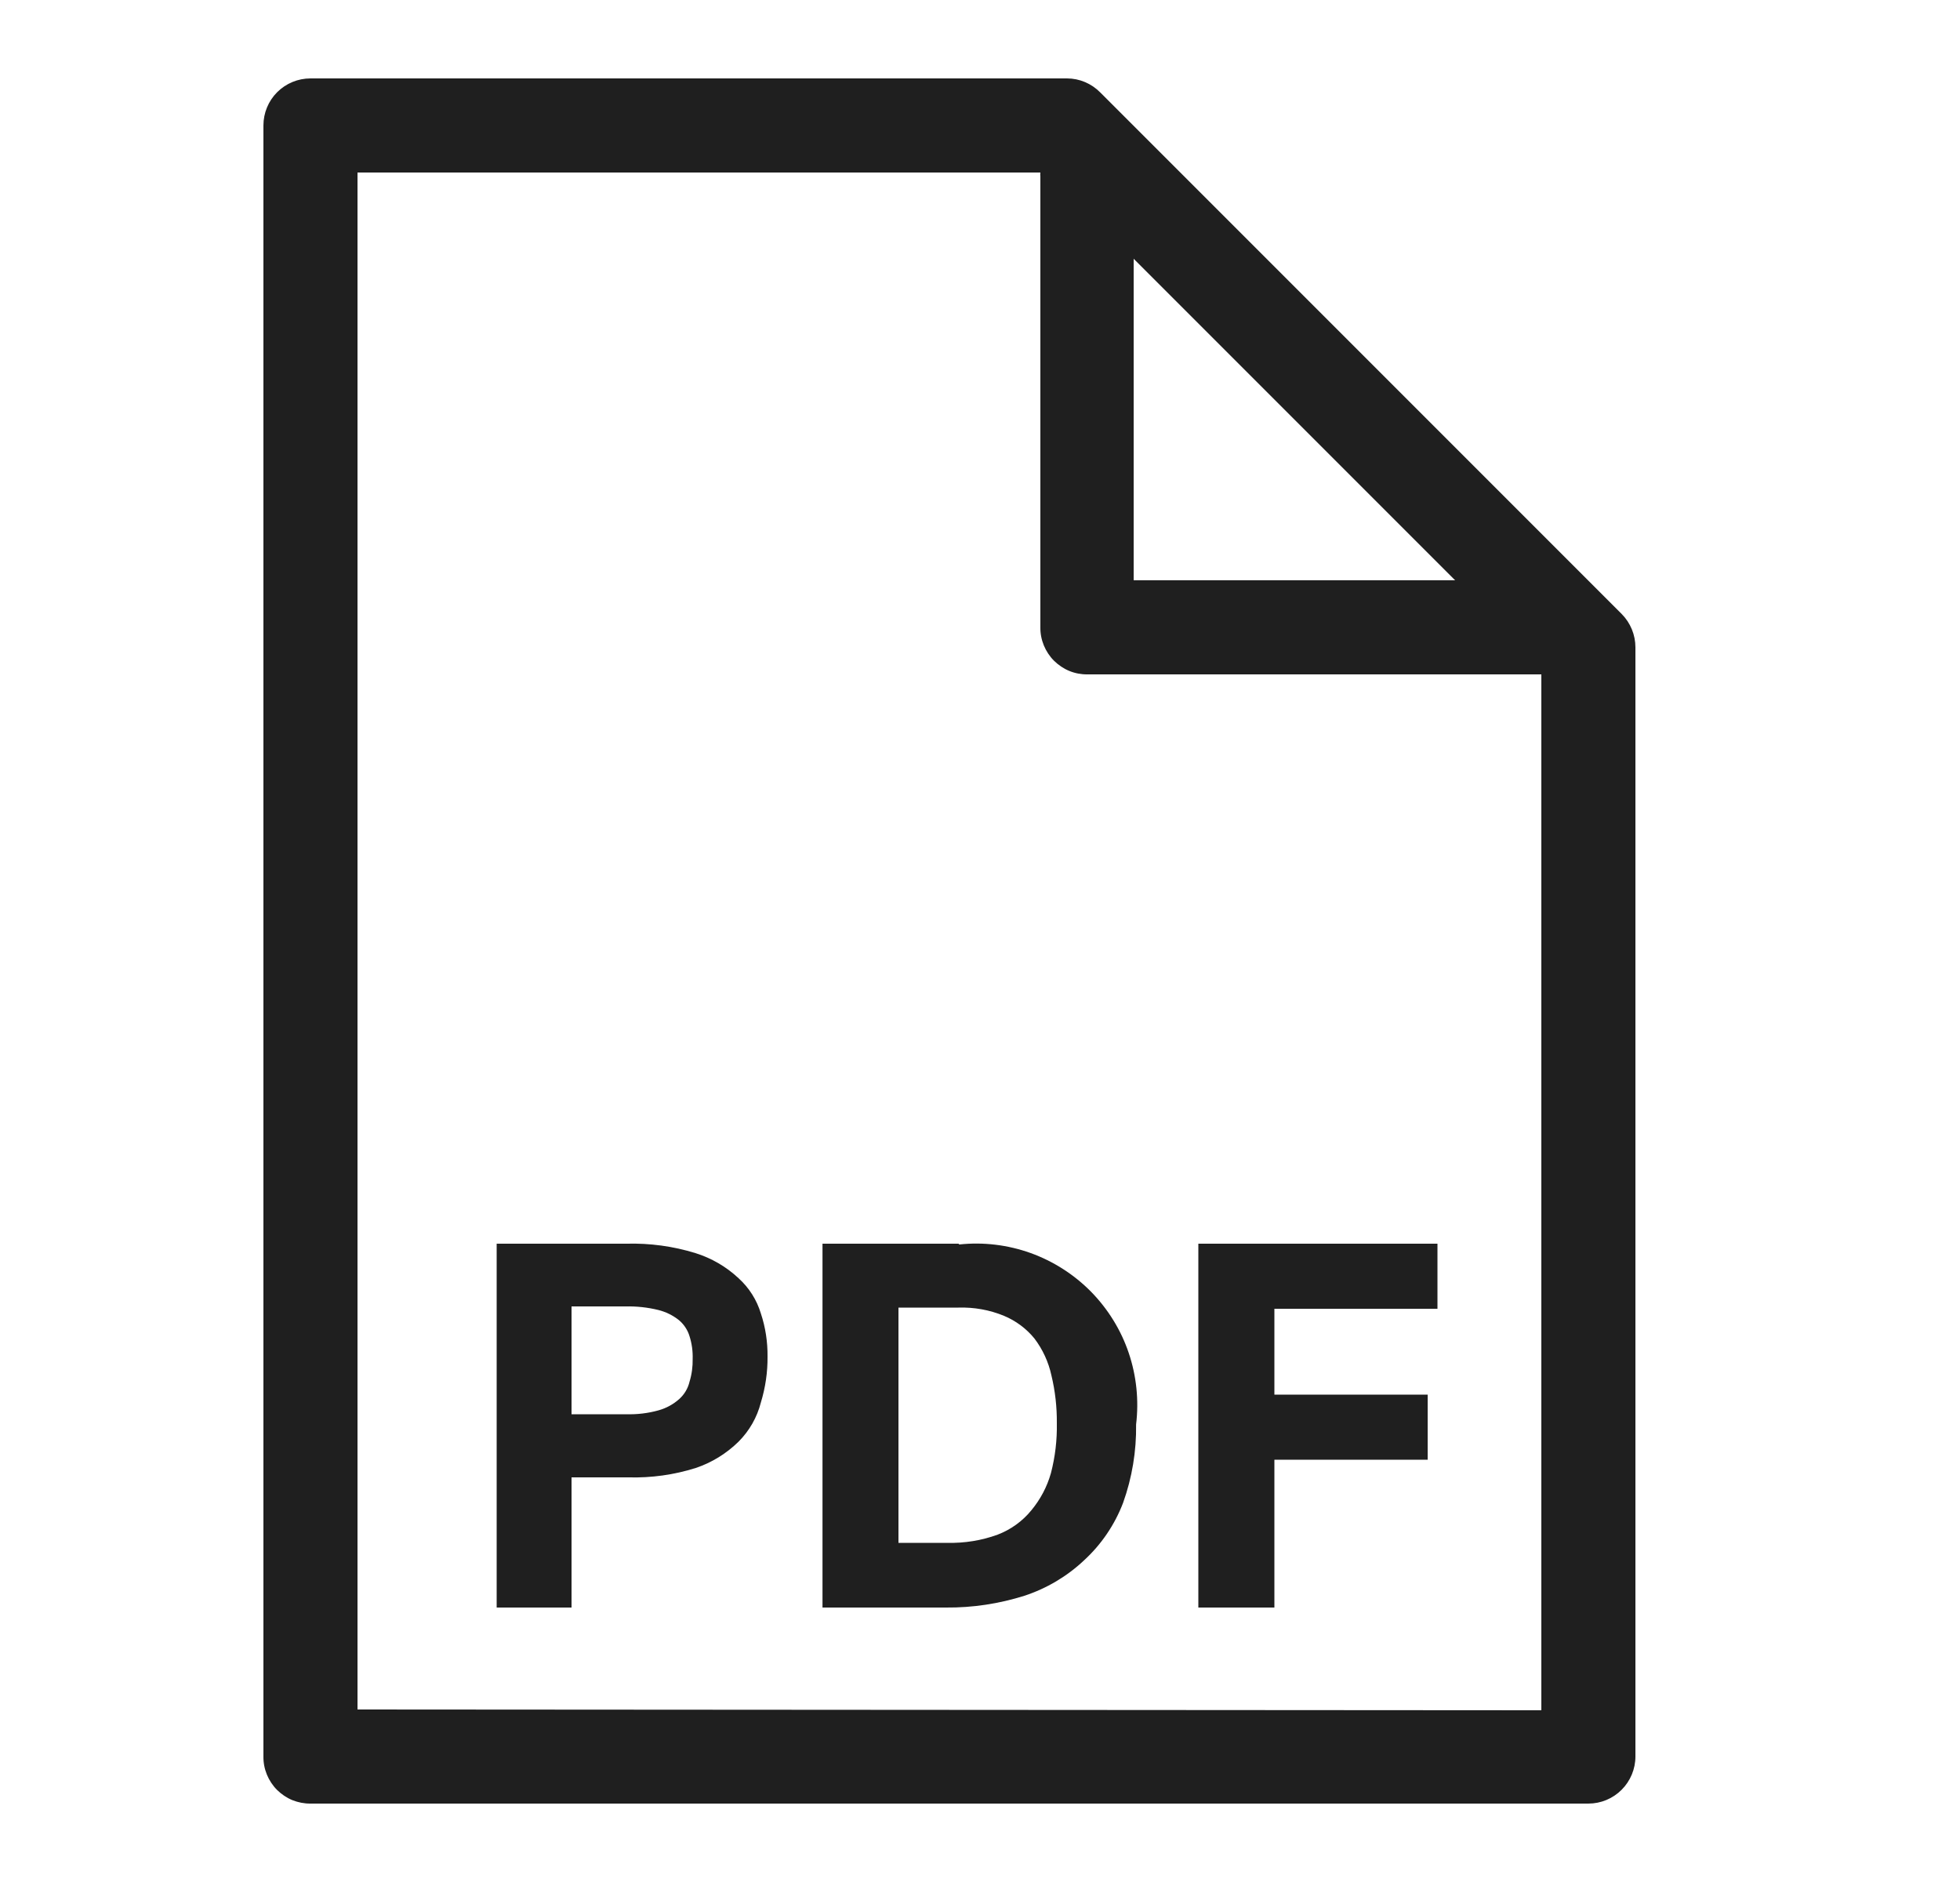 <svg width="25" height="24" viewBox="0 0 25 24" fill="none" xmlns="http://www.w3.org/2000/svg">
<path d="M20.685 7.83L14.035 1.18C13.979 1.123 13.913 1.078 13.84 1.047C13.767 1.016 13.689 1 13.61 1H3.96C3.801 1 3.648 1.063 3.535 1.176C3.423 1.288 3.36 1.441 3.36 1.6V22.4C3.359 22.479 3.374 22.557 3.404 22.63C3.434 22.703 3.478 22.77 3.534 22.826C3.59 22.881 3.656 22.926 3.729 22.956C3.802 22.985 3.881 23.001 3.96 23H20.26C20.419 23 20.571 22.937 20.684 22.824C20.796 22.712 20.86 22.559 20.86 22.4V8.255C20.86 8.096 20.797 7.943 20.685 7.83V7.83ZM14.46 3.3L18.56 7.4H14.46V3.3ZM4.56 21.8V2.2H13.27C13.268 2.217 13.268 2.233 13.27 2.25V8C13.269 8.079 13.284 8.157 13.314 8.23C13.344 8.303 13.388 8.37 13.444 8.426C13.5 8.481 13.566 8.526 13.639 8.556C13.712 8.586 13.791 8.601 13.87 8.6H19.61H19.66V21.81L4.56 21.8Z" fill="#1F1F1F"/>
<path d="M12.226 15.86H10.491V20.5H12.066C12.405 20.503 12.742 20.452 13.066 20.35C13.349 20.257 13.608 20.104 13.825 19.9C14.047 19.697 14.218 19.445 14.325 19.165C14.44 18.844 14.496 18.505 14.491 18.165C14.528 17.858 14.496 17.546 14.397 17.253C14.298 16.96 14.133 16.694 13.917 16.473C13.7 16.253 13.436 16.084 13.145 15.979C12.854 15.875 12.543 15.837 12.236 15.87L12.226 15.86ZM13.405 18.785C13.356 18.959 13.271 19.12 13.155 19.26C13.042 19.399 12.893 19.506 12.726 19.57C12.521 19.645 12.303 19.68 12.085 19.675H11.46V16.675H12.226C12.424 16.669 12.622 16.704 12.806 16.78C12.957 16.843 13.091 16.942 13.195 17.07C13.3 17.209 13.374 17.369 13.411 17.54C13.459 17.739 13.482 17.944 13.48 18.15C13.484 18.364 13.459 18.577 13.405 18.785V18.785Z" fill="#1F1F1F"/>
<path d="M15.285 20.5H16.255V18.615H18.21V17.785H16.255V16.69H18.335V15.86H15.285V20.5Z" fill="#1F1F1F"/>
<path d="M9.42 16.3C9.263 16.153 9.075 16.044 8.87 15.98C8.585 15.892 8.288 15.852 7.99 15.86H6.335V20.5H7.29V18.84H8.015C8.307 18.848 8.597 18.808 8.875 18.72C9.08 18.651 9.266 18.536 9.42 18.385C9.558 18.247 9.657 18.074 9.705 17.885C9.763 17.695 9.792 17.498 9.79 17.3C9.792 17.113 9.764 16.927 9.705 16.75C9.653 16.577 9.554 16.421 9.42 16.3V16.3ZM8.795 17.62C8.775 17.705 8.73 17.781 8.665 17.84C8.589 17.908 8.498 17.958 8.4 17.985C8.265 18.023 8.125 18.039 7.985 18.035H7.29V16.66H7.98C8.12 16.657 8.259 16.672 8.395 16.705C8.492 16.729 8.582 16.773 8.66 16.835C8.724 16.889 8.771 16.96 8.795 17.04C8.825 17.134 8.838 17.232 8.835 17.33C8.837 17.428 8.824 17.526 8.795 17.62V17.62Z" fill="#1F1F1F"/>
</svg>
